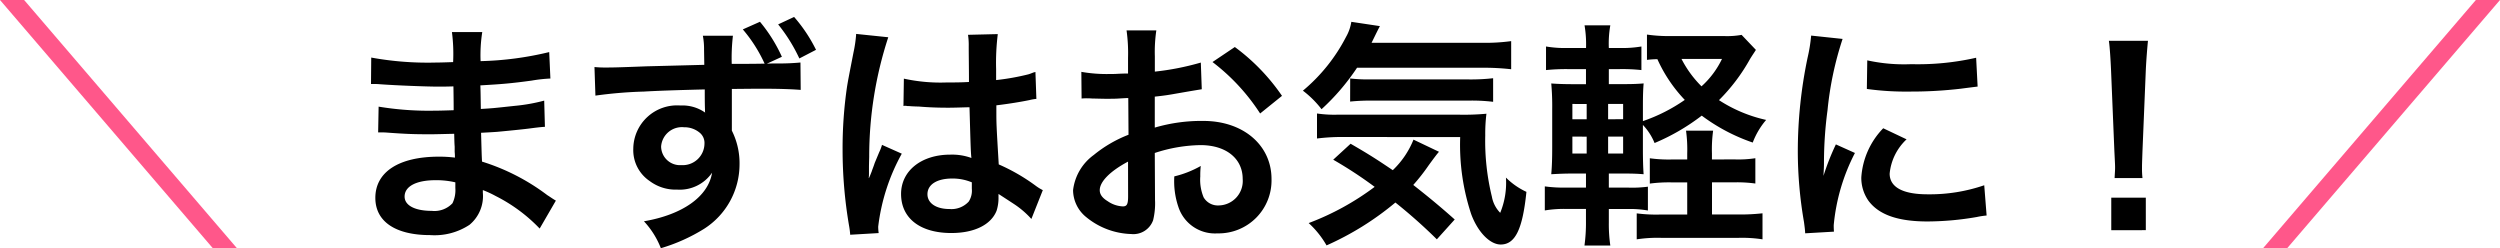<svg xmlns="http://www.w3.org/2000/svg" width="167.906" height="16.668" viewBox="0 0 167.906 16.668"><g transform="translate(-628.047 -730.826)"><path d="M-46.619-1.7c-.224-.128-.3-.192-.576-.368A14.311,14.311,0,0,0-51.579-4.32C-51.6-4.7-51.6-4.7-51.643-6.256c.624-.032.864-.048,1.088-.064,1.2-.112,1.92-.192,2.16-.224.368-.048.768-.1,1.04-.112l-.048-1.76a11.841,11.841,0,0,1-1.984.352c-1.472.16-1.472.16-2.272.208-.016-.992-.016-1.184-.032-1.584,1.408-.08,2.032-.128,3.44-.32A10.008,10.008,0,0,1-46.987-9.9l-.08-1.776a21.647,21.647,0,0,1-4.608.608,9.92,9.92,0,0,1,.112-1.952H-53.6a11.416,11.416,0,0,1,.08,2.016c-.4.016-.944.032-1.2.032a21.039,21.039,0,0,1-4.3-.336l-.016,1.776h.256c.048,0,.176,0,.352.016,1.072.08,3.136.16,3.92.16.24,0,.5,0,1.008-.016.016.912.016,1.456.016,1.6-.448.016-.992.032-1.312.032a20.632,20.632,0,0,1-3.728-.272l-.032,1.728c.24,0,.4,0,.608.016,1.328.1,1.92.112,2.9.112.336,0,.832-.016,1.6-.032.016.64.016.64.032.864v.352a3.083,3.083,0,0,1,.016.384,8.359,8.359,0,0,0-1.072-.064c-2.688,0-4.272,1.024-4.272,2.768,0,1.584,1.344,2.5,3.68,2.5a4.26,4.26,0,0,0,2.64-.688,2.5,2.5,0,0,0,.9-2.16v-.176a7.12,7.12,0,0,1,.864.4A10.8,10.8,0,0,1-47.707.176Zm-6.752-1.232v.384a2.028,2.028,0,0,1-.192,1.024,1.661,1.661,0,0,1-1.392.512c-1.136,0-1.824-.368-1.824-.96,0-.688.784-1.1,2.08-1.1A5.616,5.616,0,0,1-53.371-2.928Zm16.624-9.84a4.816,4.816,0,0,1,.08.944l.016,1.008c-1.808.048-3.1.08-3.872.1-2.064.08-2.32.08-2.72.08a6.968,6.968,0,0,1-.784-.032l.064,1.92A29.191,29.191,0,0,1-40.7-9.024q1.176-.072,4.08-.144c0,.48,0,.928.016,1.36v.1a.281.281,0,0,0,.016.1,2.641,2.641,0,0,0-1.664-.48,2.94,2.94,0,0,0-3.168,2.912,2.5,2.5,0,0,0,1.1,2.16,2.9,2.9,0,0,0,1.84.576,2.636,2.636,0,0,0,2.352-1.136c-.256,1.6-1.968,2.816-4.576,3.264a5.678,5.678,0,0,1,1.136,1.808,11.856,11.856,0,0,0,2.9-1.3,5.14,5.14,0,0,0,2.384-4.336A4.869,4.869,0,0,0-34.8-6.4V-9.2c1.648-.016,1.648-.016,1.952-.016,1.232,0,2.1.032,2.672.08l-.016-1.84a15.085,15.085,0,0,1-1.536.064c-.352,0-.384,0-.72.016l1.008-.464a10.266,10.266,0,0,0-1.472-2.352l-1.152.512A9.706,9.706,0,0,1-32.6-10.9c-.768.016-1.5.016-2.208.016a12.78,12.78,0,0,1,.08-1.888Zm-1.232,6.144a1.6,1.6,0,0,1,1.04.384.888.888,0,0,1,.3.72,1.462,1.462,0,0,1-1.552,1.44,1.269,1.269,0,0,1-1.36-1.248A1.4,1.4,0,0,1-37.979-6.624Zm8.832-5.2a10.216,10.216,0,0,0-1.472-2.208l-1.072.5a11.006,11.006,0,0,1,1.424,2.288Zm5.872,3.776a.282.282,0,0,1,.1-.016.735.735,0,0,1,.16.016,2.382,2.382,0,0,1,.272.016c.08,0,.256.016.48.016.752.064,1.392.08,1.984.08.416,0,.8-.016,1.44-.032.064,2.224.08,3.008.128,3.408a3.8,3.8,0,0,0-1.424-.224c-1.936,0-3.3,1.088-3.3,2.64,0,1.632,1.28,2.624,3.376,2.624,1.552,0,2.672-.56,3.04-1.5a2.8,2.8,0,0,0,.128-.9v-.224c.1.064.464.3,1.008.656a5.994,5.994,0,0,1,1.2,1.024l.768-1.936a3.044,3.044,0,0,1-.448-.272,12.757,12.757,0,0,0-2.512-1.456c-.16-2.688-.16-2.72-.16-3.616V-8.1c.848-.1,1.68-.24,2.224-.352a2.765,2.765,0,0,1,.464-.08l-.064-1.808-.128.032c-.256.1-.256.1-.352.128a16.085,16.085,0,0,1-2.16.384v-.736a15.654,15.654,0,0,1,.112-2.352l-2,.048a4.476,4.476,0,0,1,.048.768c0,.656.016,1.456.016,2.4-.56.032-.912.032-1.472.032a11.531,11.531,0,0,1-2.9-.256Zm4.592,5.12V-2.5a1.343,1.343,0,0,1-.208.864,1.573,1.573,0,0,1-1.3.5c-.9,0-1.472-.4-1.472-.992,0-.656.64-1.056,1.664-1.056A3.349,3.349,0,0,1-18.683-2.928ZM-24.939.48a3.135,3.135,0,0,1-.032-.432,13.35,13.35,0,0,1,1.584-4.9l-1.328-.592a3.049,3.049,0,0,1-.192.5c-.16.384-.16.384-.3.72-.08.256-.16.432-.192.544-.112.288-.112.288-.192.464h-.016a2.723,2.723,0,0,0,.016-.336v-.256c0-.256,0-.256.016-.832a25.715,25.715,0,0,1,1.28-8.032l-2.16-.224v.064a8.589,8.589,0,0,1-.176,1.184c-.352,1.808-.352,1.808-.432,2.288a28.6,28.6,0,0,0-.3,4.24,30.342,30.342,0,0,0,.432,5.088,5.839,5.839,0,0,1,.08.624ZM-6.395-4.9a10.241,10.241,0,0,1,3.072-.528c1.712,0,2.832.9,2.832,2.272A1.644,1.644,0,0,1-2.107-1.376,1.107,1.107,0,0,1-3.115-1.92a3.083,3.083,0,0,1-.224-1.408,5.548,5.548,0,0,1,.032-.7,6.75,6.75,0,0,1-1.776.7A5.345,5.345,0,0,0-4.811-1.28,2.583,2.583,0,0,0-2.187.5,3.554,3.554,0,0,0,1.445-3.152c0-2.272-1.9-3.9-4.576-3.9a11.1,11.1,0,0,0-3.264.448v-2.08c.608-.064.928-.112,1.456-.208,1.1-.192,1.408-.24,1.7-.288l-.064-1.792a17.844,17.844,0,0,1-3.088.608v-1.024a9.823,9.823,0,0,1,.1-1.744h-2a10.963,10.963,0,0,1,.1,1.84v1.056c-.176,0-.256,0-.64.016-.224.016-.4.016-.56.016a9.813,9.813,0,0,1-1.936-.144l.016,1.792a3,3,0,0,1,.336-.016c.048,0,.192,0,.4.016.192,0,.64.016.88.016.4,0,.624,0,.864-.016.528-.032.528-.032.656-.032l.016,2.464a8.56,8.56,0,0,0-2.336,1.36A3.415,3.415,0,0,0-11.883-2.4,2.35,2.35,0,0,0-11-.592,4.984,4.984,0,0,0-7.979.544,1.406,1.406,0,0,0-6.507-.384a4.764,4.764,0,0,0,.128-1.36ZM-8.187-1.984c0,.528-.08.672-.352.672a1.923,1.923,0,0,1-1.024-.352c-.368-.224-.528-.464-.528-.736,0-.576.7-1.28,1.9-1.92ZM2.149-8.736a13.571,13.571,0,0,0-3.168-3.28l-1.5,1.008a13.663,13.663,0,0,1,3.2,3.456Zm13.392-1.888a16.637,16.637,0,0,1,2,.1v-1.888a12.952,12.952,0,0,1-2,.112H8.165c.416-.848.416-.848.56-1.12l-1.92-.288A2.93,2.93,0,0,1,6.453-12.7a11.627,11.627,0,0,1-2.9,3.616A6.583,6.583,0,0,1,4.805-7.84a14.967,14.967,0,0,0,2.384-2.784ZM13.749-.432c-1.008-.9-1.808-1.552-2.784-2.32a13.214,13.214,0,0,0,1.04-1.328c.352-.48.528-.72.688-.9l-1.712-.816A5.843,5.843,0,0,1,9.589-3.744c-1.136-.768-1.664-1.1-2.832-1.776L5.589-4.448A28.1,28.1,0,0,1,8.373-2.624,17.866,17.866,0,0,1,3.941-.192a6.137,6.137,0,0,1,1.2,1.5,19.586,19.586,0,0,0,4.624-2.88A35.085,35.085,0,0,1,12.549.9Zm.368-5.536A14.819,14.819,0,0,0,14.853-.8C15.3.416,16.117,1.248,16.837,1.248c.976,0,1.472-1.024,1.728-3.536a4.786,4.786,0,0,1-1.376-.96A5.277,5.277,0,0,1,16.805-.88a2.065,2.065,0,0,1-.56-1.088A15.739,15.739,0,0,1,15.8-6.08a10.953,10.953,0,0,1,.08-1.456,16.388,16.388,0,0,1-1.872.064H5.877A7.906,7.906,0,0,1,4.5-7.552v1.68a13.5,13.5,0,0,1,1.84-.1ZM6.725-8.352a13.3,13.3,0,0,1,1.52-.064h6.384a11.94,11.94,0,0,1,1.7.08V-9.92a13.391,13.391,0,0,1-1.7.08h-6.7a10.08,10.08,0,0,1-1.2-.064Zm24.3,3.888v-.4a9.212,9.212,0,0,1,.08-1.536H29.285a9.33,9.33,0,0,1,.08,1.536v.4h-.992a9.35,9.35,0,0,1-1.52-.08v1.7a9.77,9.77,0,0,1,1.488-.08h1.024v2.16H27.509a10.071,10.071,0,0,1-1.536-.08V.9A9.282,9.282,0,0,1,27.605.8h5.216a9,9,0,0,1,1.6.1V-.848a13.7,13.7,0,0,1-1.6.08H31.029v-2.16h1.488a9.13,9.13,0,0,1,1.424.08v-1.7a7.453,7.453,0,0,1-1.392.08ZM24.1-1.136h1.28a6.792,6.792,0,0,1,1.344.1v-1.6a8.021,8.021,0,0,1-1.28.064H24.1V-3.52h.848c.784,0,1.088.016,1.488.048-.032-.448-.048-.992-.048-1.776V-6.784a3.894,3.894,0,0,1,.784,1.216,14.186,14.186,0,0,0,3.168-1.84A12.427,12.427,0,0,0,33.765-5.6a5.146,5.146,0,0,1,.9-1.52,9.628,9.628,0,0,1-3.168-1.328,12.353,12.353,0,0,0,2.08-2.752c.176-.288.272-.416.4-.624l-.96-1.008a5.474,5.474,0,0,1-1.184.08H28.277a10.193,10.193,0,0,1-1.616-.1v1.7a6.3,6.3,0,0,1,.7-.048,9.763,9.763,0,0,0,1.84,2.736A11.35,11.35,0,0,1,26.389-7.04v-.9c0-.912.016-1.216.048-1.632-.384.032-.672.048-1.456.048H24.1v-1.008h.688a11.975,11.975,0,0,1,1.5.064v-1.584a7.674,7.674,0,0,1-1.5.1H24.1a7.014,7.014,0,0,1,.1-1.52H22.469a7.661,7.661,0,0,1,.1,1.52H21.381a7.578,7.578,0,0,1-1.5-.1v1.584a13.534,13.534,0,0,1,1.5-.064h1.184V-9.52h-.7c-.816,0-1.184-.016-1.632-.048a16.95,16.95,0,0,1,.064,1.728v2.528c0,.768-.016,1.3-.064,1.84.56-.032.928-.048,1.632-.048h.7v.944H21.3a9.371,9.371,0,0,1-1.5-.08V-1.04a7.869,7.869,0,0,1,1.5-.1h1.264V-.3a11.217,11.217,0,0,1-.1,1.616H24.2a9.9,9.9,0,0,1-.1-1.536Zm-.048-3.728V-6h1.008v1.136Zm0-2.3V-8.192h1.008v1.024Zm-1.44-1.024v1.024h-.96V-8.192Zm0,2.192v1.136h-.96V-6ZM31.7-11.216a5.88,5.88,0,0,1-1.376,1.84,7.257,7.257,0,0,1-1.344-1.84Zm7.52,11.6c-.016-.208-.016-.336-.016-.432A13.135,13.135,0,0,1,40.629-4.9l-1.28-.576a16.318,16.318,0,0,0-.832,2.112c.016-.4.032-.528.032-.88a26.714,26.714,0,0,1,.24-3.536A22.059,22.059,0,0,1,39.8-12.56l-2.112-.224a10.469,10.469,0,0,1-.24,1.488,30.717,30.717,0,0,0-.656,6.256,27.908,27.908,0,0,0,.416,4.784c.048.368.064.464.08.752ZM41.429-9.2a18.994,18.994,0,0,0,2.88.176,28.659,28.659,0,0,0,3.424-.192c.768-.1,1.008-.128,1.136-.144l-.1-1.936a17.644,17.644,0,0,1-4.352.432,11.536,11.536,0,0,1-2.96-.256Zm1.1,2.64a5.227,5.227,0,0,0-1.472,3.3,2.68,2.68,0,0,0,.48,1.568c.7.944,1.984,1.392,3.968,1.392a19.731,19.731,0,0,0,3.312-.3,5.347,5.347,0,0,1,.656-.1l-.16-2.032a11.244,11.244,0,0,1-3.808.608c-1.664,0-2.544-.48-2.544-1.392a3.619,3.619,0,0,1,1.136-2.3ZM59.941-3.216a5.714,5.714,0,0,1-.032-.672c0-.224,0-.224.032-1.152l.224-5.44c.032-.688.1-1.52.144-1.952H57.685c.064.448.112,1.248.144,1.952l.224,5.44c.048.96.048.96.048,1.136,0,.192-.016.352-.032.688Zm.224,3.5V-1.9h-2.32V.288Z" transform="translate(712 746)"></path><path d="M-82.333-15.174h-1.62L-69.661,1.494h1.62Zm164.666,0L68.041,1.494h1.62L83.953-15.174Z" transform="translate(712 746)" fill="#ff578a"></path></g></svg>